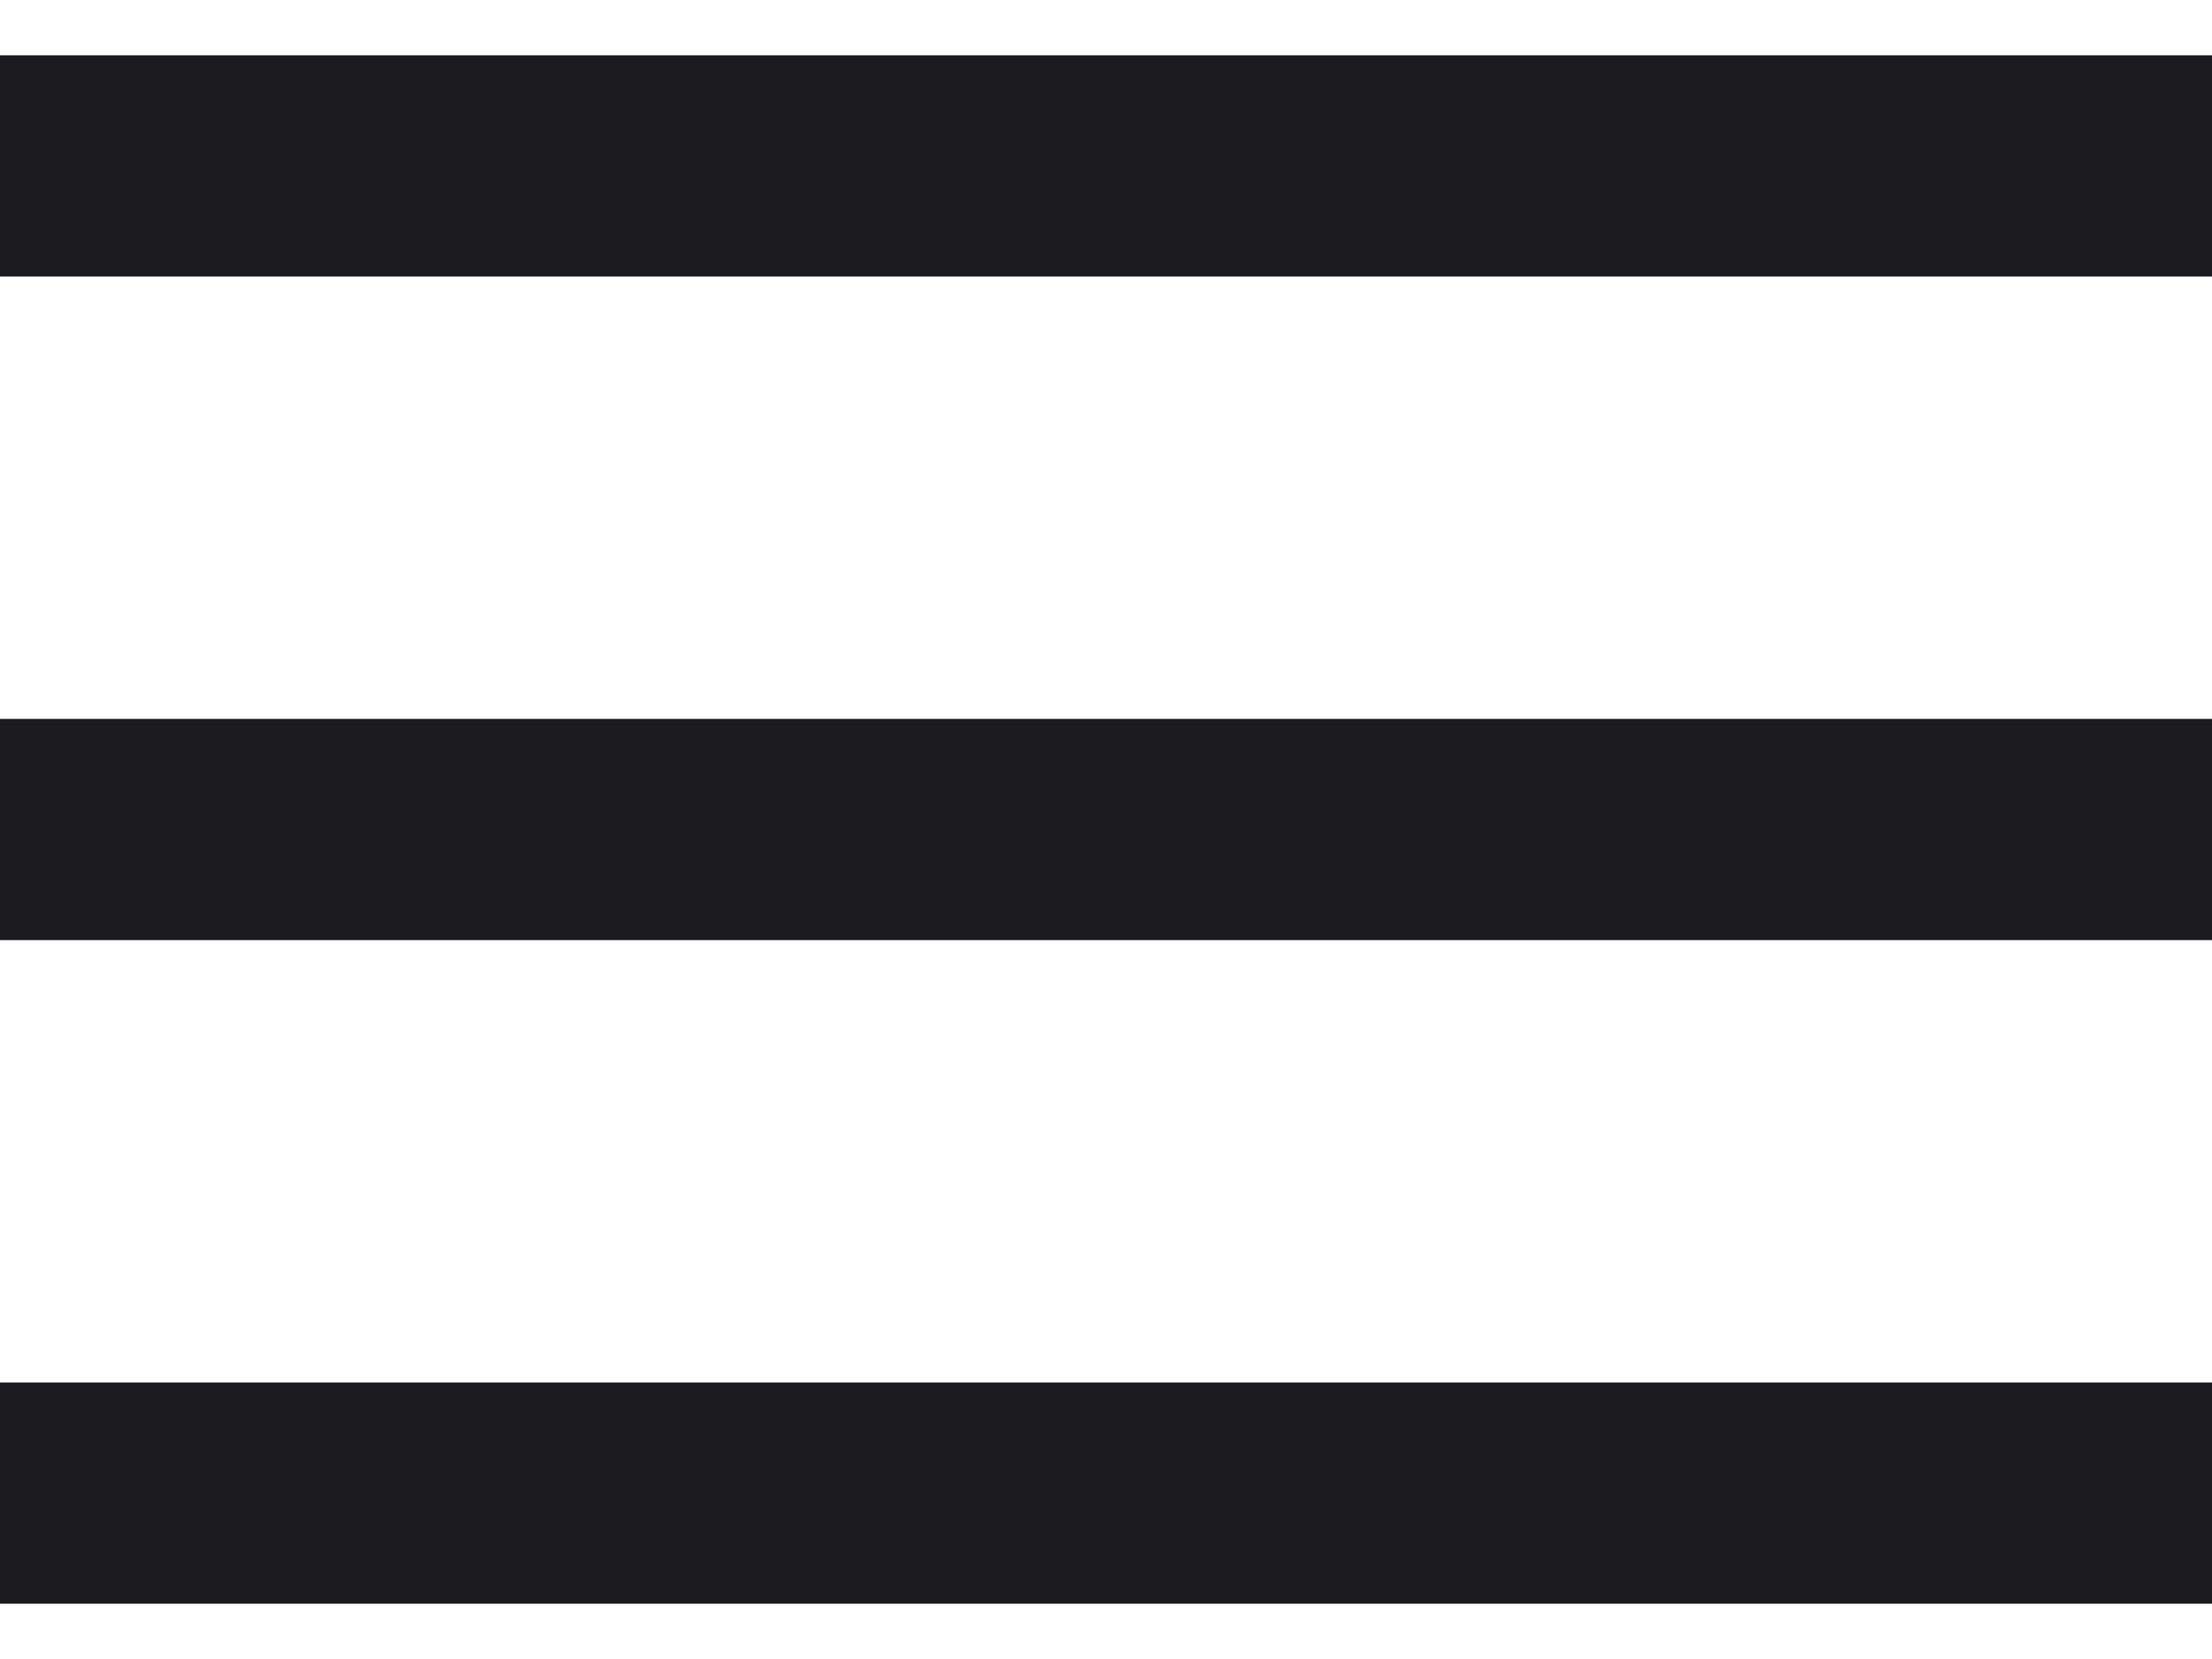 <svg width="20" height="15" viewBox="0 0 20 15" fill="none" xmlns="http://www.w3.org/2000/svg">
<path d="M20 0.5H0V2.5H20V0.5Z" fill="#1A1A1F"/>
<path d="M20 6.5H0V8.5H20V6.5Z" fill="#1A1A1F"/>
<path d="M20 12.5H0V14.5H20V12.5Z" fill="#1A1A1F"/>
</svg>
